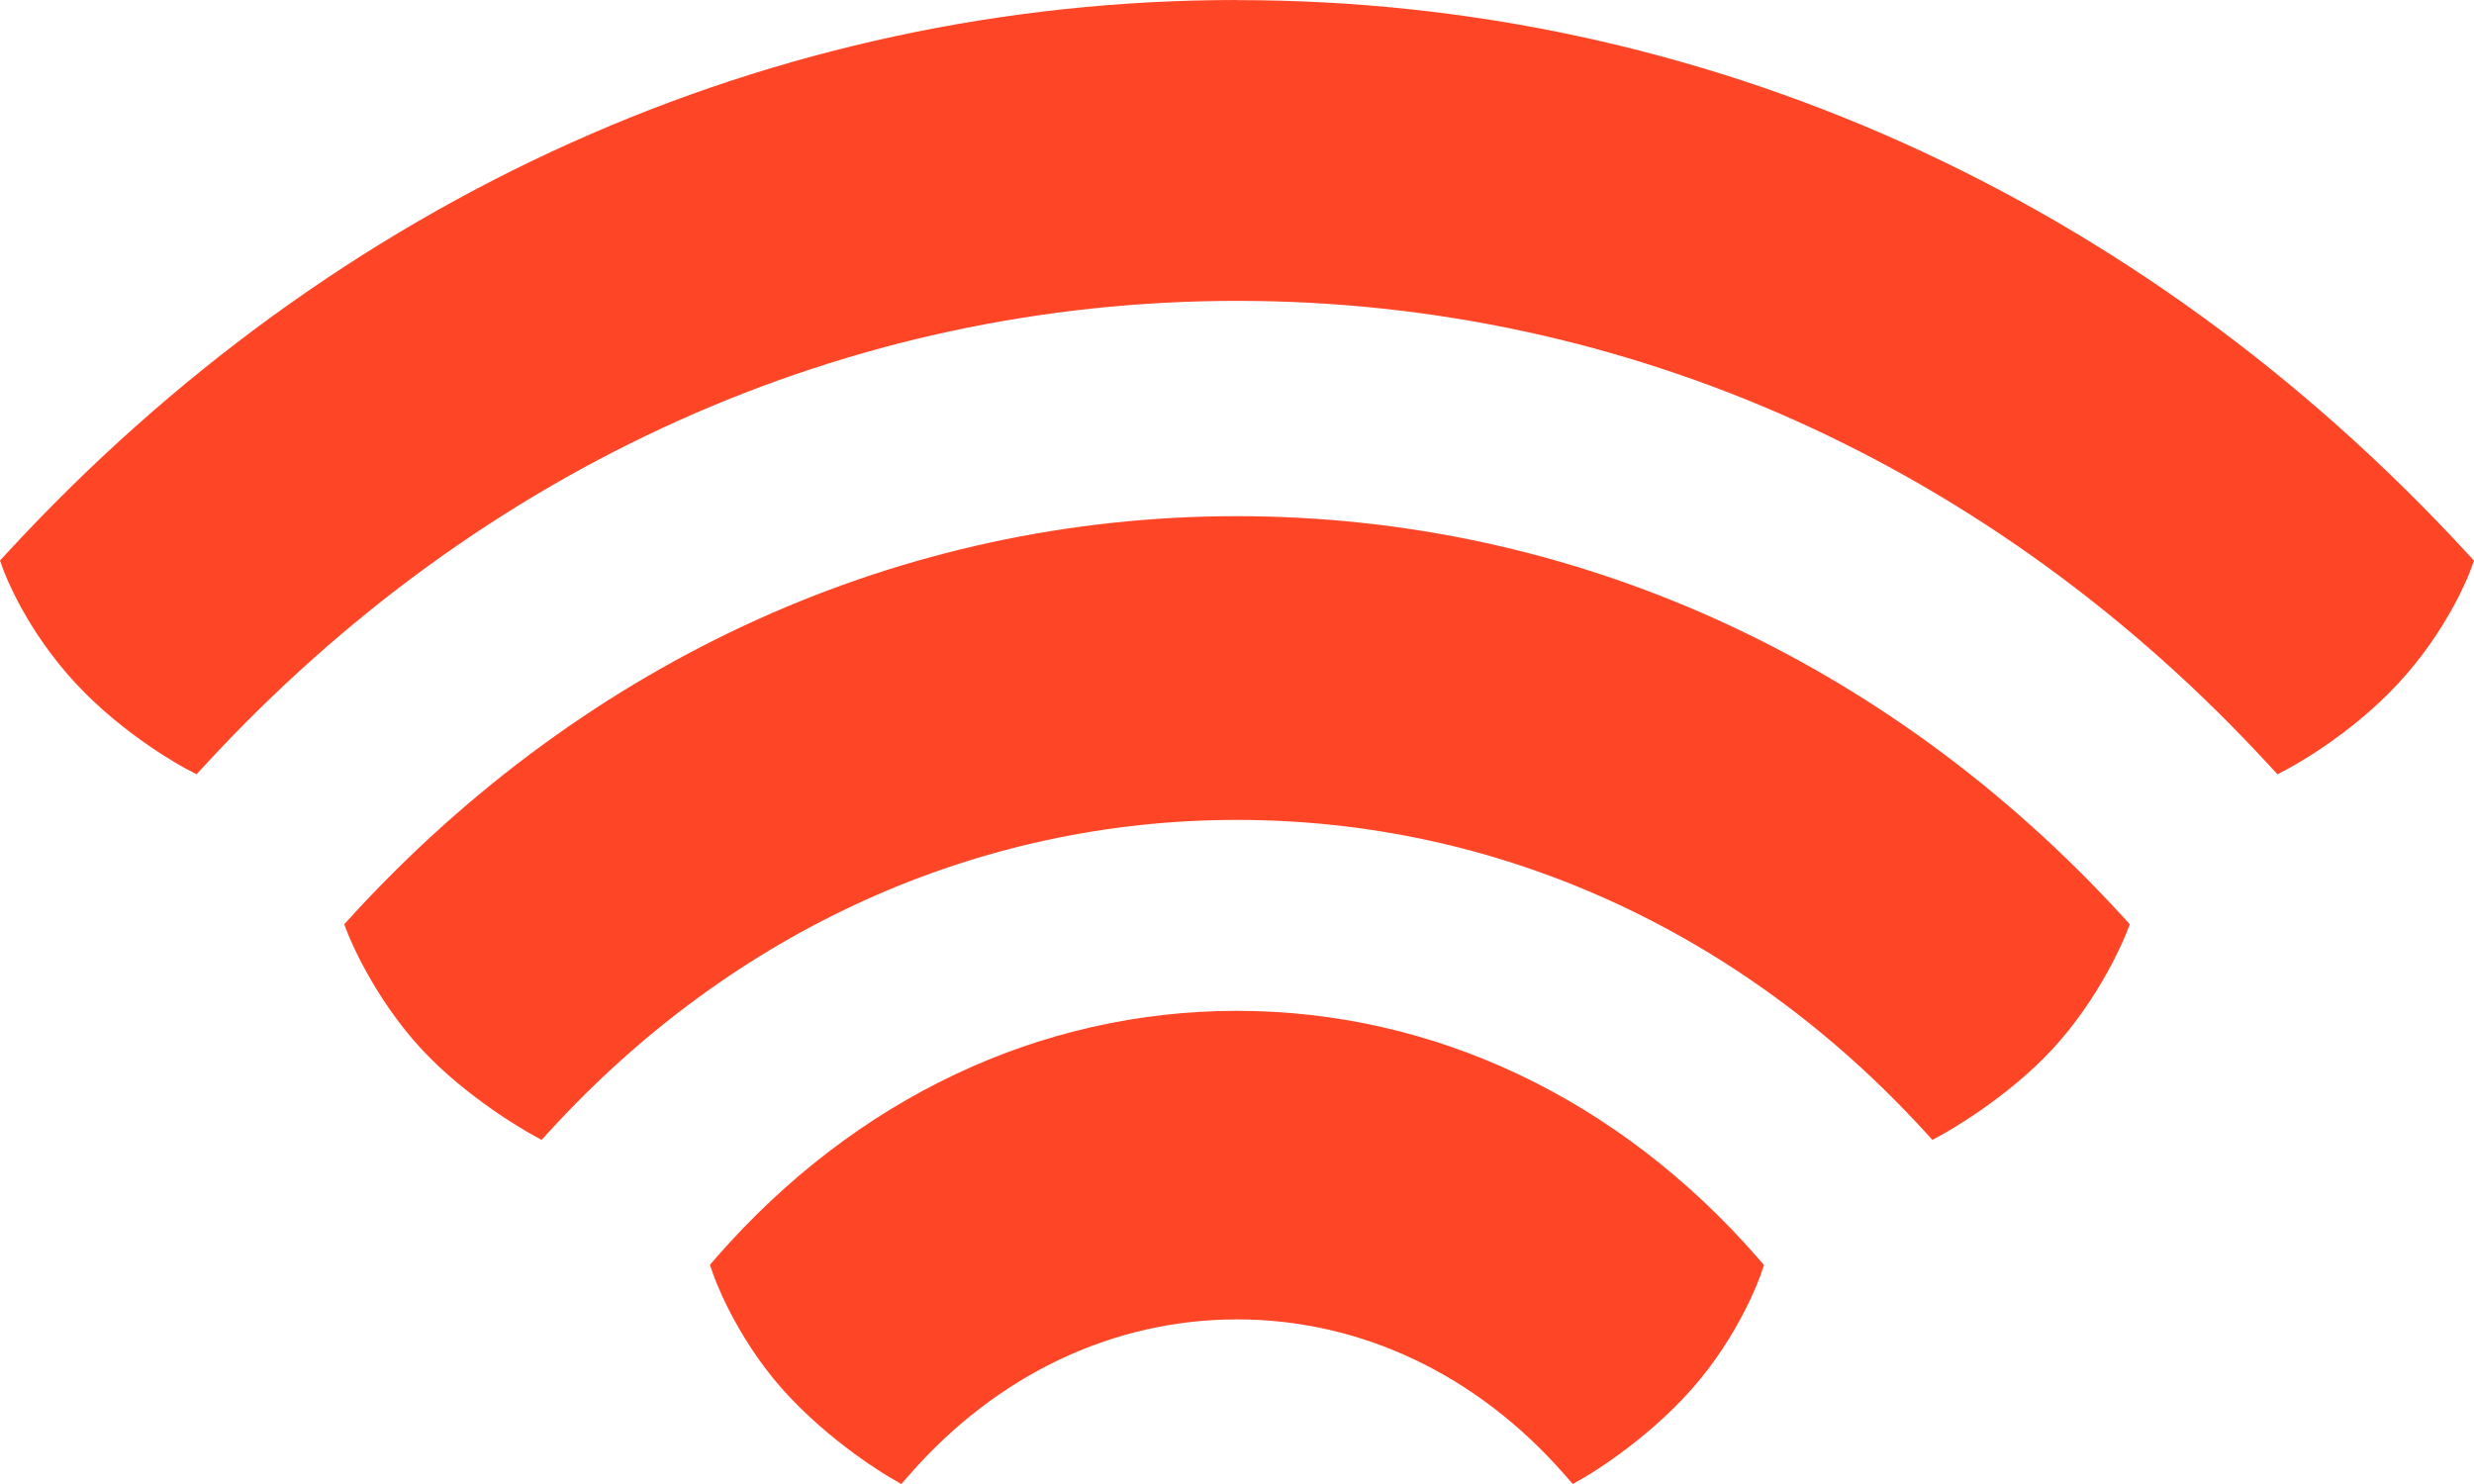 <svg width="115" height="69" viewBox="0 0 115 69" fill="none" xmlns="http://www.w3.org/2000/svg">
<path d="M81.987 58.809L81.671 58.445C75.214 51.063 66.629 47 57.493 47C48.358 47 39.768 51.063 33.316 58.445L33 58.809L33.162 59.276C33.171 59.305 34.132 62.06 36.35 64.568C38.582 67.09 41.364 68.694 41.391 68.708L41.896 69L42.289 68.553C46.356 63.907 51.758 61.346 57.502 61.346C63.247 61.346 68.649 63.907 72.716 68.553L73.108 69L73.613 68.713C73.645 68.699 76.427 67.095 78.654 64.568C80.864 62.065 81.802 59.383 81.842 59.271L82 58.804L81.987 58.809Z" fill="#FE4627"/>
<path d="M16.339 42.608L16 42.976L16.186 43.45C16.232 43.569 17.348 46.353 19.592 48.777C21.721 51.078 24.537 52.646 24.653 52.713L25.174 53L25.578 52.56C34.106 43.249 45.44 38.122 57.5 38.122C69.56 38.122 80.89 43.249 89.422 52.56L89.826 53L90.347 52.713C90.468 52.646 93.279 51.082 95.408 48.777C97.652 46.348 98.768 43.565 98.814 43.45L99 42.976L98.661 42.603C87.67 30.604 73.054 24 57.5 24C41.95 24 27.33 30.609 16.339 42.603L16.339 42.608Z" fill="#FE4627"/>
<path d="M57.5 1.30129e-06C35.903 2.24531e-06 15.598 9.132 0.329 25.707L-4.34364e-07 26.063L0.167 26.523C0.208 26.632 1.176 29.257 3.536 31.792C5.813 34.242 8.595 35.716 8.623 35.73L9.137 36L9.535 35.569C22.351 21.651 39.384 13.989 57.5 13.989C75.616 13.989 92.653 21.651 105.465 35.569L105.863 36L106.377 35.73C106.488 35.668 109.196 34.233 111.464 31.792C113.834 29.247 114.824 26.556 114.833 26.527L115 26.068L114.671 25.712C99.402 9.132 79.101 0.005 57.5 0.005L57.5 1.30129e-06Z" fill="#FE4627"/>
</svg>
